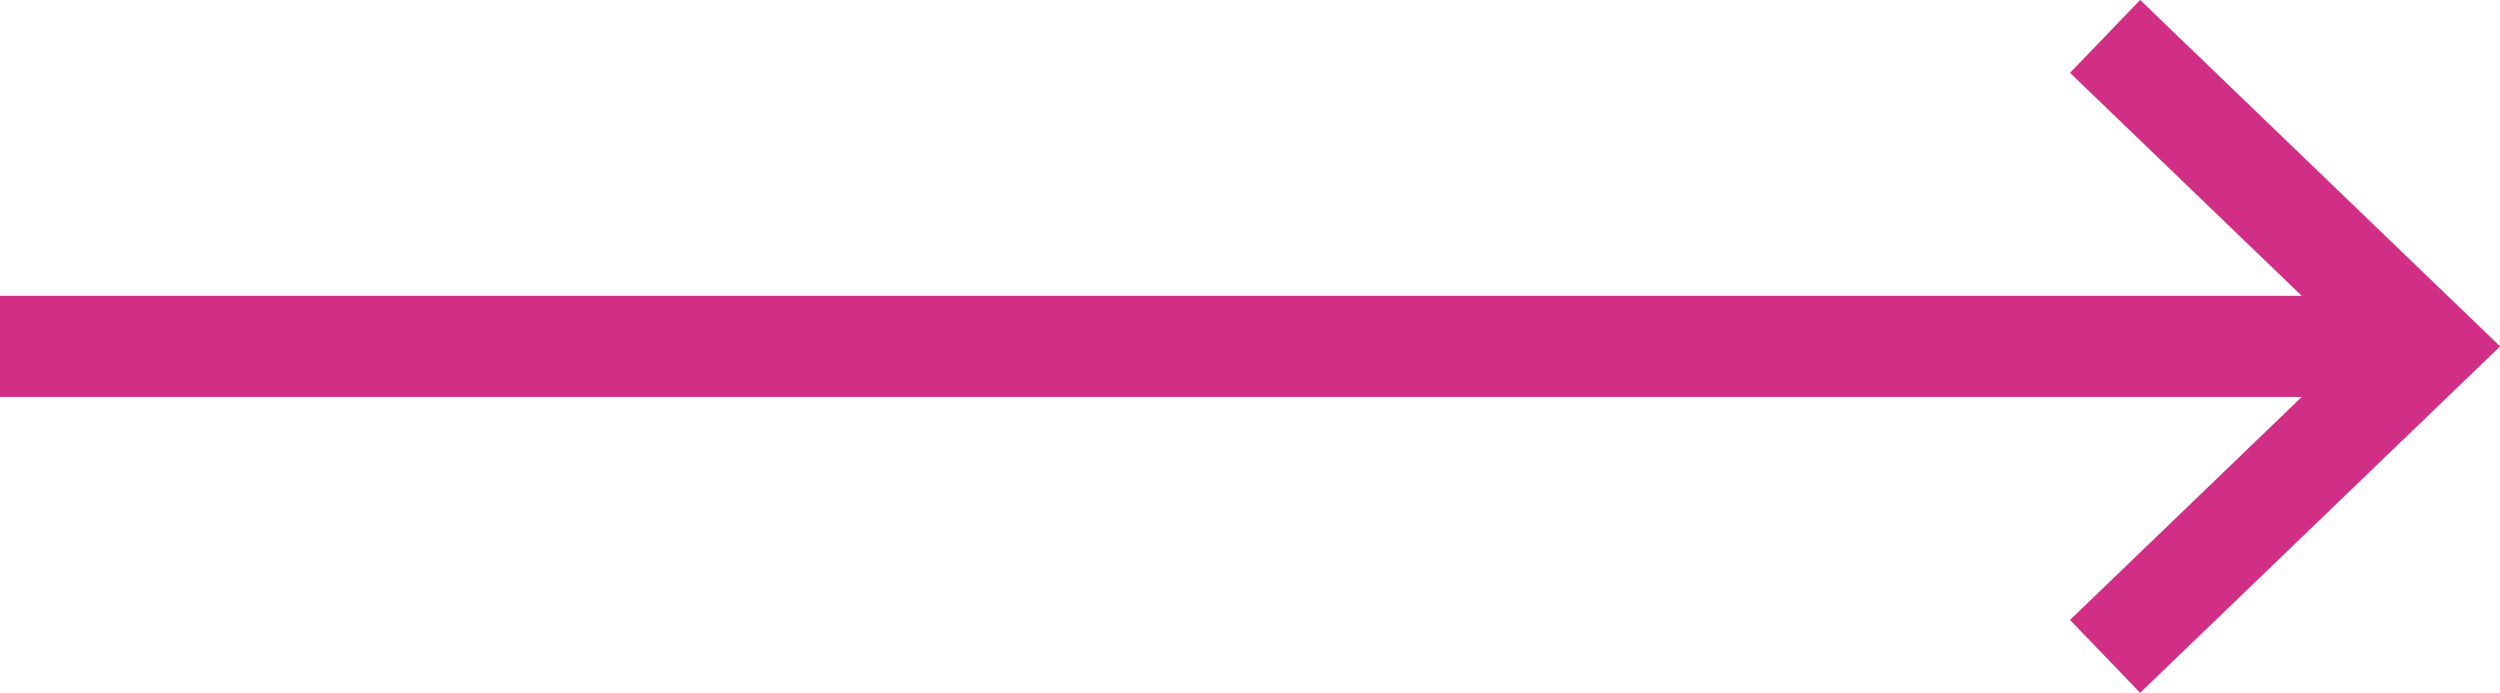 <?xml version="1.0" encoding="UTF-8"?>
<svg xmlns="http://www.w3.org/2000/svg" xmlns:xlink="http://www.w3.org/1999/xlink" viewBox="0 0 49.44 13.71">
  <defs>
    <style>.a,.e{fill:none;}.b{clip-path:url(#a);}.c{isolation:isolate;}.d{clip-path:url(#b);}.e{stroke:#d12e85;stroke-miterlimit:13.33;stroke-width:2px;}</style>
    <clipPath id="a" transform="translate(0 0)">
      <rect class="a" width="49.44" height="13.71"></rect>
    </clipPath>
    <clipPath id="b" transform="translate(0 0)">
      <rect class="a" width="49.5" height="13.75"></rect>
    </clipPath>
  </defs>
  <title>Datový zdroj 5</title>
  <g class="b">
    <g class="c">
      <g class="d">
        <line class="e" y1="6.85" x2="48" y2="6.85"></line>
        <polyline class="e" points="41.63 0.72 48 6.85 41.63 12.98"></polyline>
      </g>
    </g>
  </g>
</svg>
